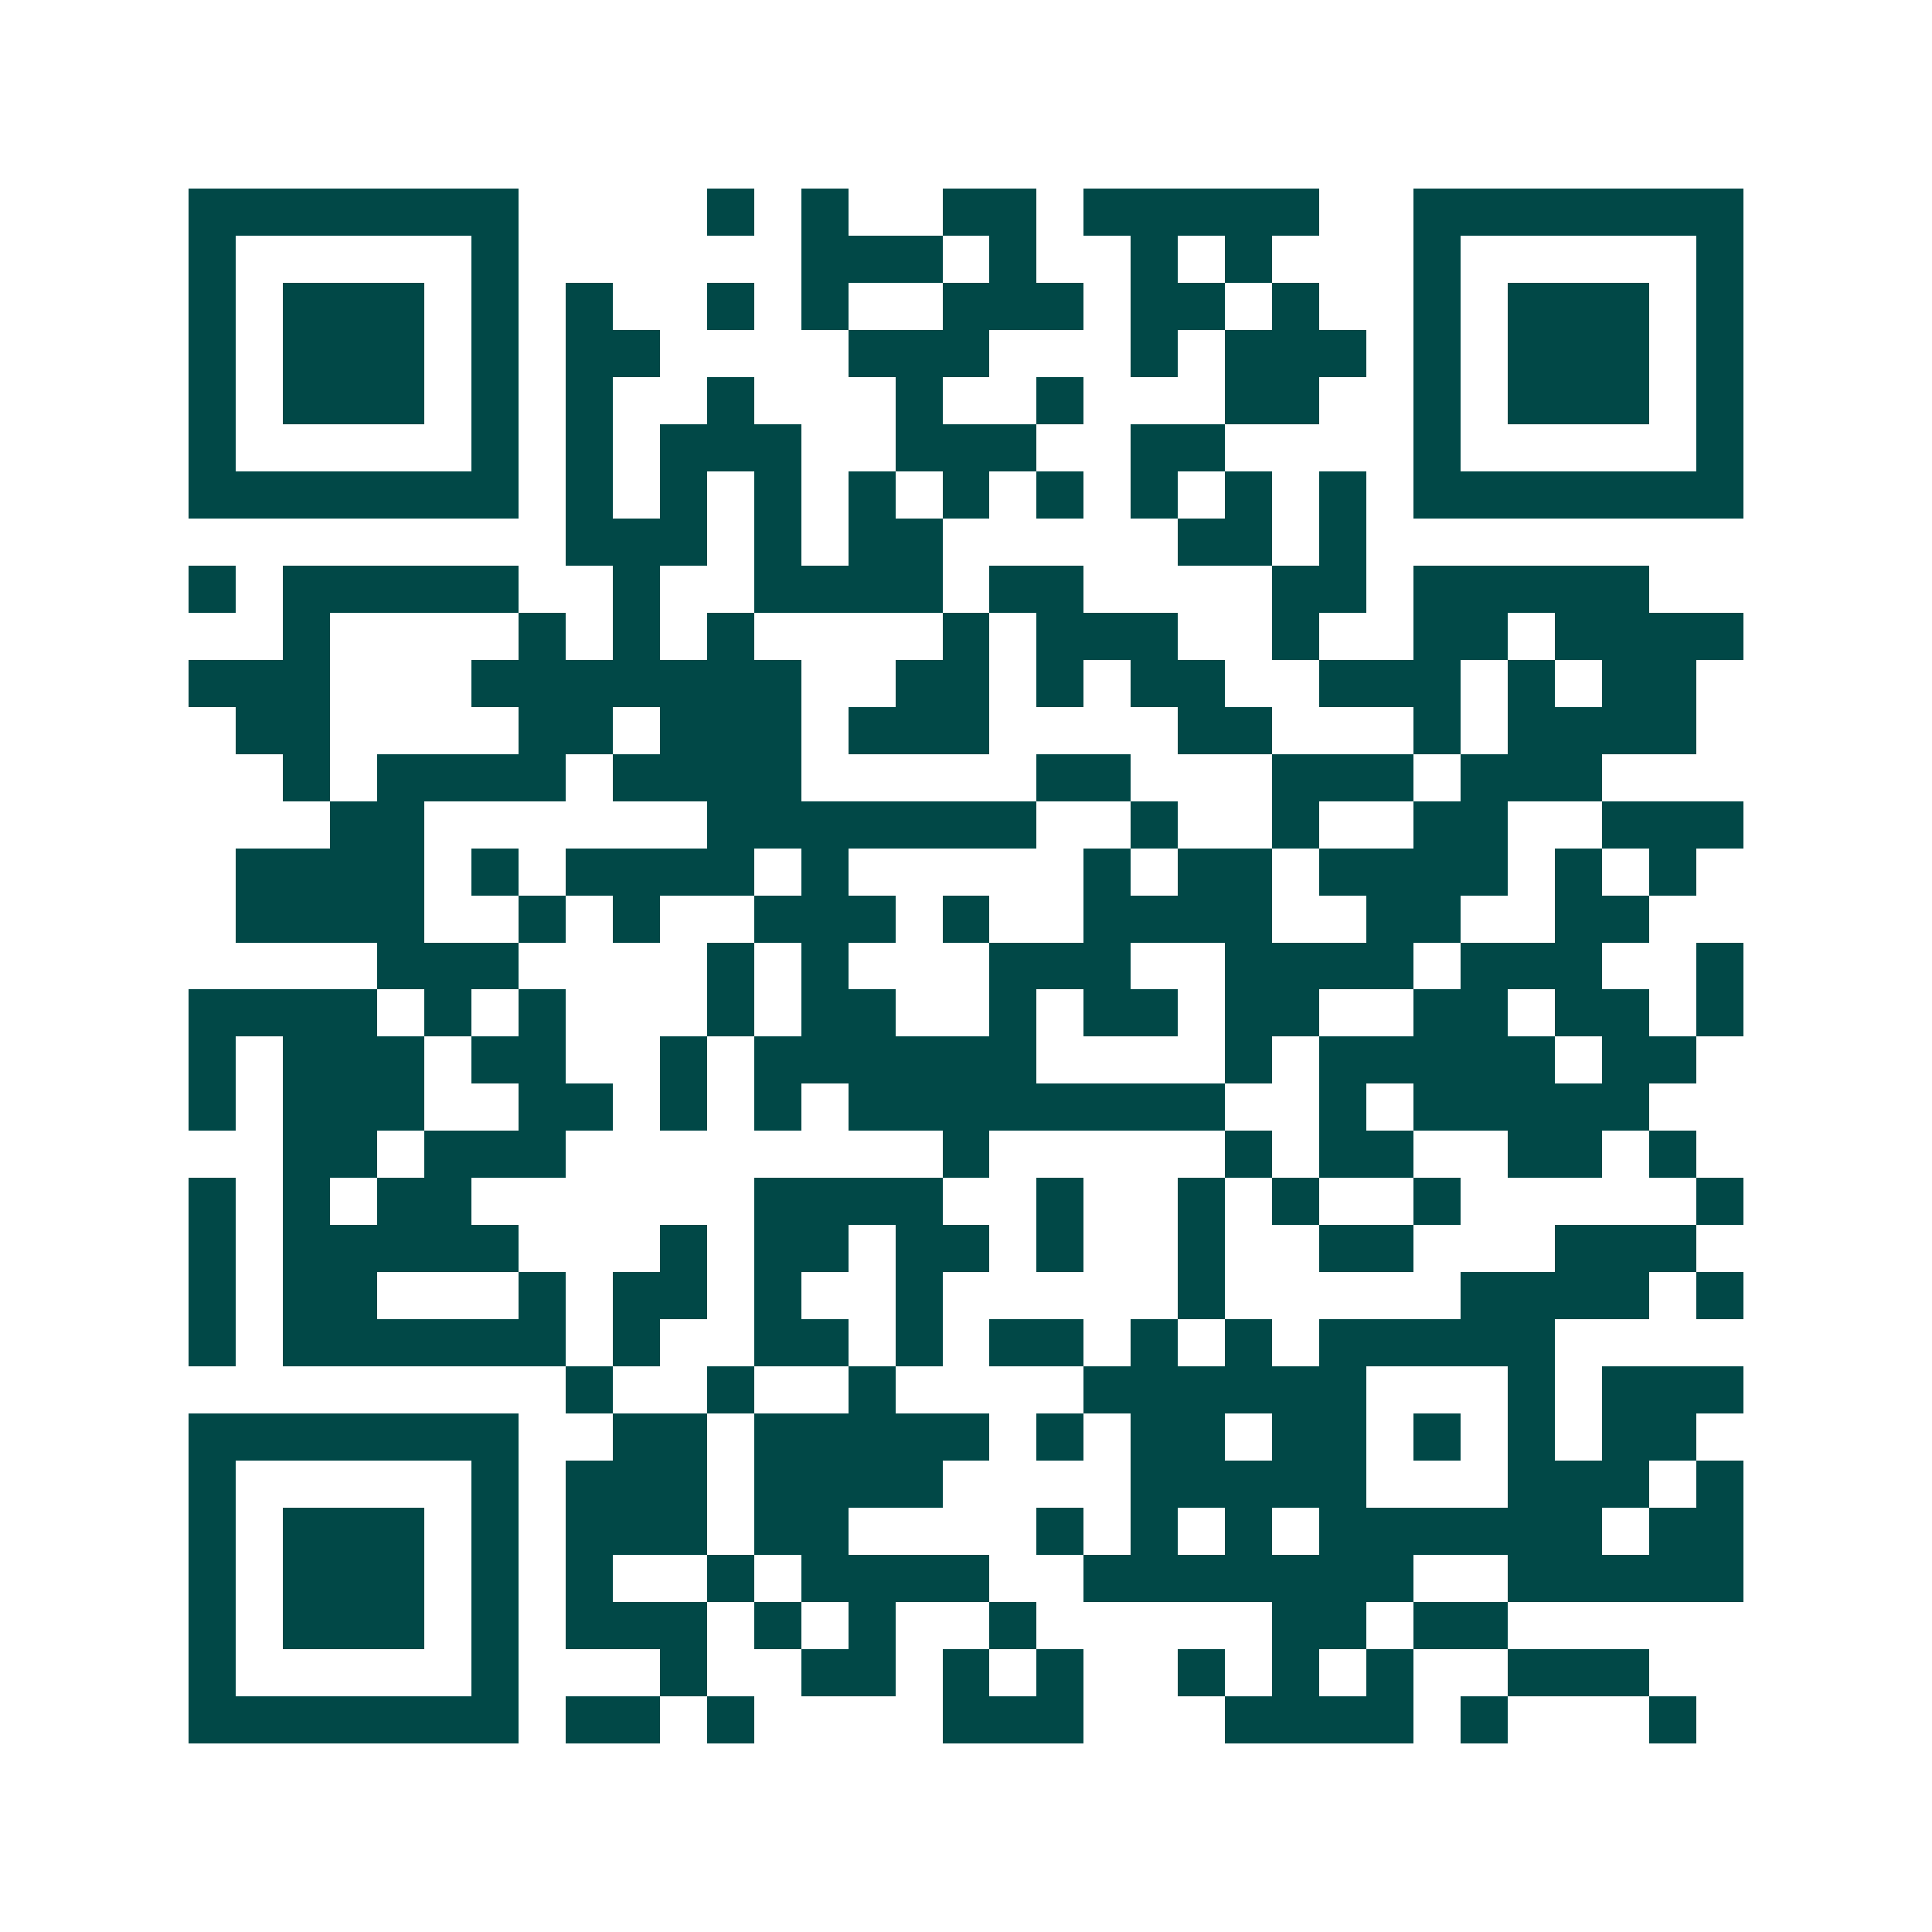 <svg xmlns="http://www.w3.org/2000/svg" width="200" height="200" viewBox="0 0 41 41" shape-rendering="crispEdges"><path fill="#ffffff" d="M0 0h41v41H0z"/><path stroke="#014847" d="M4 4.5h7m4 0h1m1 0h1m2 0h2m1 0h5m2 0h7M4 5.5h1m5 0h1m6 0h3m1 0h1m2 0h1m1 0h1m3 0h1m5 0h1M4 6.5h1m1 0h3m1 0h1m1 0h1m2 0h1m1 0h1m2 0h3m1 0h2m1 0h1m2 0h1m1 0h3m1 0h1M4 7.5h1m1 0h3m1 0h1m1 0h2m4 0h3m3 0h1m1 0h3m1 0h1m1 0h3m1 0h1M4 8.5h1m1 0h3m1 0h1m1 0h1m2 0h1m3 0h1m2 0h1m3 0h2m2 0h1m1 0h3m1 0h1M4 9.5h1m5 0h1m1 0h1m1 0h3m2 0h3m2 0h2m4 0h1m5 0h1M4 10.5h7m1 0h1m1 0h1m1 0h1m1 0h1m1 0h1m1 0h1m1 0h1m1 0h1m1 0h1m1 0h7M12 11.5h3m1 0h1m1 0h2m5 0h2m1 0h1M4 12.5h1m1 0h5m2 0h1m2 0h4m1 0h2m4 0h2m1 0h5M6 13.5h1m4 0h1m1 0h1m1 0h1m4 0h1m1 0h3m2 0h1m2 0h2m1 0h4M4 14.5h3m3 0h7m2 0h2m1 0h1m1 0h2m2 0h3m1 0h1m1 0h2M5 15.5h2m4 0h2m1 0h3m1 0h3m4 0h2m3 0h1m1 0h4M6 16.5h1m1 0h4m1 0h4m5 0h2m3 0h3m1 0h3M7 17.5h2m6 0h7m2 0h1m2 0h1m2 0h2m2 0h3M5 18.5h4m1 0h1m1 0h4m1 0h1m5 0h1m1 0h2m1 0h4m1 0h1m1 0h1M5 19.5h4m2 0h1m1 0h1m2 0h3m1 0h1m2 0h4m2 0h2m2 0h2M8 20.5h3m4 0h1m1 0h1m3 0h3m2 0h4m1 0h3m2 0h1M4 21.5h4m1 0h1m1 0h1m3 0h1m1 0h2m2 0h1m1 0h2m1 0h2m2 0h2m1 0h2m1 0h1M4 22.5h1m1 0h3m1 0h2m2 0h1m1 0h6m4 0h1m1 0h5m1 0h2M4 23.5h1m1 0h3m2 0h2m1 0h1m1 0h1m1 0h8m2 0h1m1 0h5M6 24.5h2m1 0h3m8 0h1m5 0h1m1 0h2m2 0h2m1 0h1M4 25.5h1m1 0h1m1 0h2m6 0h4m2 0h1m2 0h1m1 0h1m2 0h1m5 0h1M4 26.5h1m1 0h5m3 0h1m1 0h2m1 0h2m1 0h1m2 0h1m2 0h2m3 0h3M4 27.5h1m1 0h2m3 0h1m1 0h2m1 0h1m2 0h1m5 0h1m5 0h4m1 0h1M4 28.5h1m1 0h6m1 0h1m2 0h2m1 0h1m1 0h2m1 0h1m1 0h1m1 0h5M12 29.5h1m2 0h1m2 0h1m4 0h6m3 0h1m1 0h3M4 30.5h7m2 0h2m1 0h5m1 0h1m1 0h2m1 0h2m1 0h1m1 0h1m1 0h2M4 31.5h1m5 0h1m1 0h3m1 0h4m4 0h5m3 0h3m1 0h1M4 32.5h1m1 0h3m1 0h1m1 0h3m1 0h2m4 0h1m1 0h1m1 0h1m1 0h6m1 0h2M4 33.5h1m1 0h3m1 0h1m1 0h1m2 0h1m1 0h4m2 0h7m2 0h5M4 34.5h1m1 0h3m1 0h1m1 0h3m1 0h1m1 0h1m2 0h1m5 0h2m1 0h2M4 35.5h1m5 0h1m3 0h1m2 0h2m1 0h1m1 0h1m2 0h1m1 0h1m1 0h1m2 0h3M4 36.5h7m1 0h2m1 0h1m4 0h3m3 0h4m1 0h1m3 0h1"/></svg>
